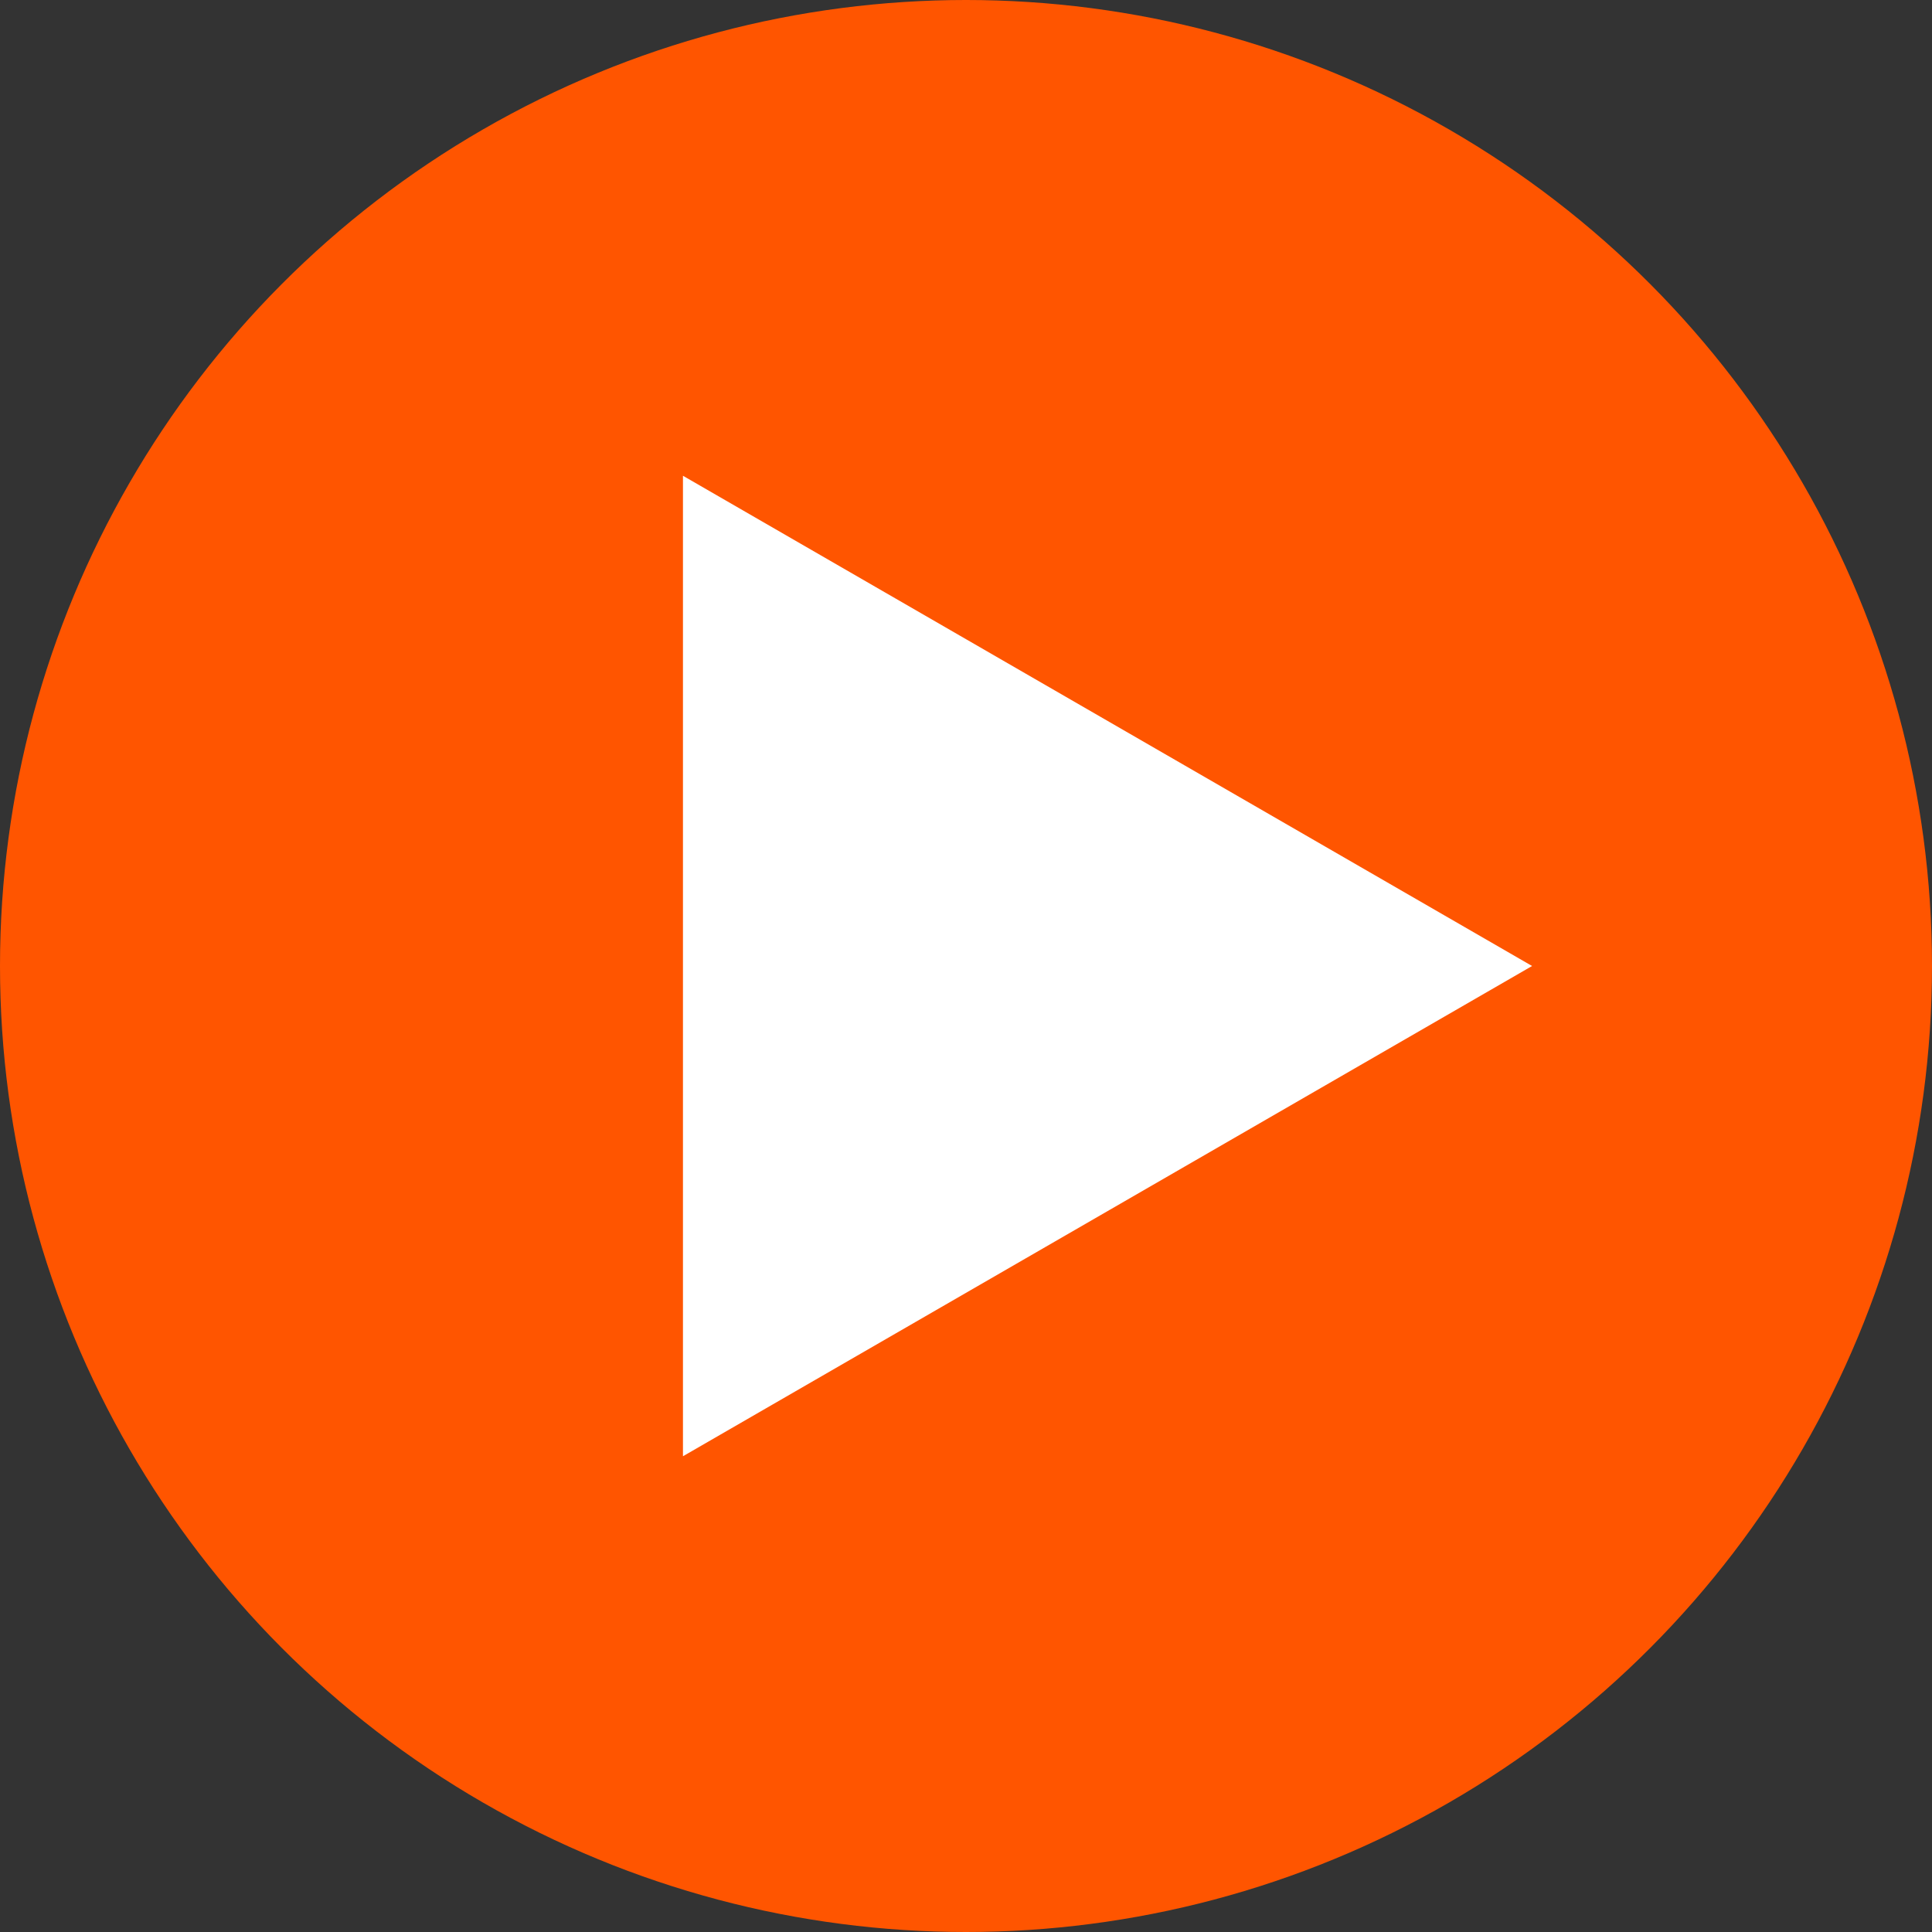 <svg width="110" height="110" viewBox="0 0 110 110" fill="none" xmlns="http://www.w3.org/2000/svg">
<rect x="0" y="0" width="110" height="110" fill="#333333" stroke="none"/>
<circle cx="55" cy="55" r="55" fill="#FF5500"/>
<path d="M87.23 55L38.885 82.913L38.885 27.088L87.23 55Z" fill="white"/>
</svg>
